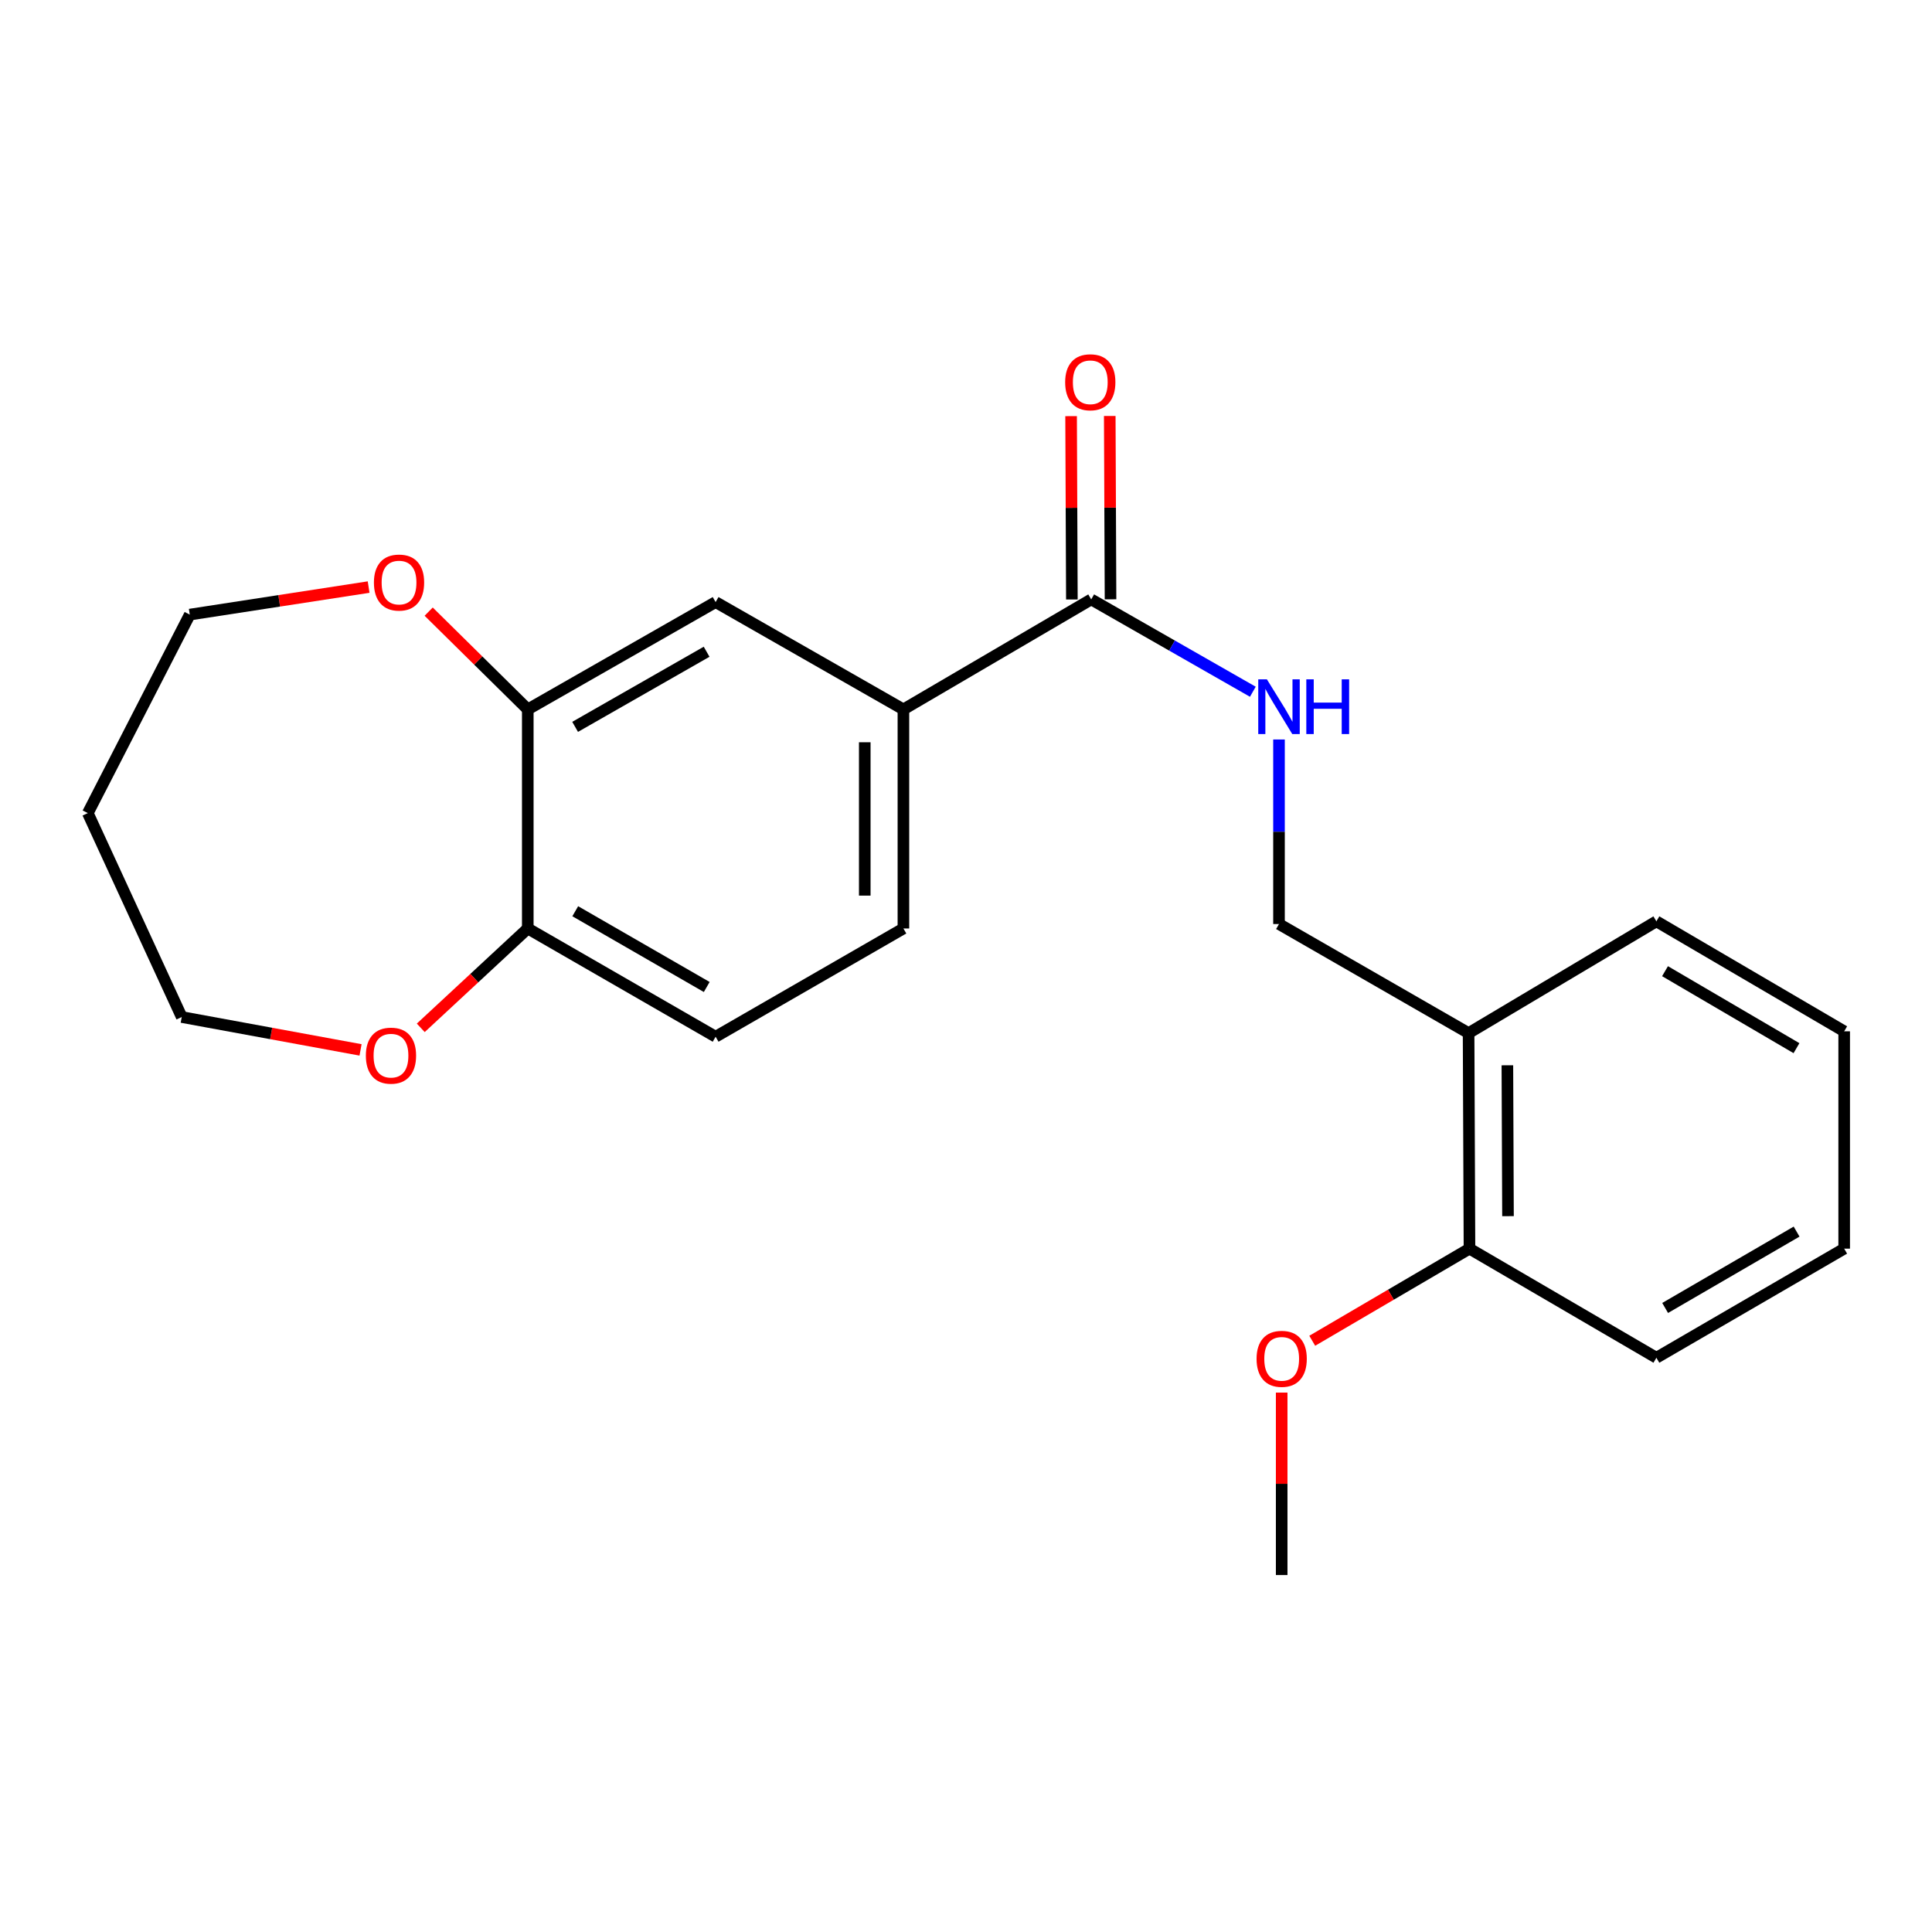 <?xml version='1.0' encoding='iso-8859-1'?>
<svg version='1.1' baseProfile='full'
              xmlns='http://www.w3.org/2000/svg'
                      xmlns:rdkit='http://www.rdkit.org/xml'
                      xmlns:xlink='http://www.w3.org/1999/xlink'
                  xml:space='preserve'
width='1000px' height='1000px' viewBox='0 0 1000 1000'>
<!-- END OF HEADER -->
<rect style='opacity:1.0;fill:#FFFFFF;stroke:none' width='1000' height='1000' x='0' y='0'> </rect>
<path class='bond-0' d='M 564.805,310.25 L 467.603,367.186' style='fill:none;fill-rule:evenodd;stroke:#000000;stroke-width:6px;stroke-linecap:butt;stroke-linejoin:miter;stroke-opacity:1' />
<path class='bond-2' d='M 564.805,310.25 L 606.636,334.15' style='fill:none;fill-rule:evenodd;stroke:#000000;stroke-width:6px;stroke-linecap:butt;stroke-linejoin:miter;stroke-opacity:1' />
<path class='bond-2' d='M 606.636,334.15 L 648.468,358.05' style='fill:none;fill-rule:evenodd;stroke:#0000FF;stroke-width:6px;stroke-linecap:butt;stroke-linejoin:miter;stroke-opacity:1' />
<path class='bond-9' d='M 574.807,310.207 L 574.606,262.757' style='fill:none;fill-rule:evenodd;stroke:#000000;stroke-width:6px;stroke-linecap:butt;stroke-linejoin:miter;stroke-opacity:1' />
<path class='bond-9' d='M 574.606,262.757 L 574.404,215.307' style='fill:none;fill-rule:evenodd;stroke:#FF0000;stroke-width:6px;stroke-linecap:butt;stroke-linejoin:miter;stroke-opacity:1' />
<path class='bond-9' d='M 554.802,310.292 L 554.601,262.842' style='fill:none;fill-rule:evenodd;stroke:#000000;stroke-width:6px;stroke-linecap:butt;stroke-linejoin:miter;stroke-opacity:1' />
<path class='bond-9' d='M 554.601,262.842 L 554.399,215.392' style='fill:none;fill-rule:evenodd;stroke:#FF0000;stroke-width:6px;stroke-linecap:butt;stroke-linejoin:miter;stroke-opacity:1' />
<path class='bond-3' d='M 467.603,367.186 L 370.401,311.639' style='fill:none;fill-rule:evenodd;stroke:#000000;stroke-width:6px;stroke-linecap:butt;stroke-linejoin:miter;stroke-opacity:1' />
<path class='bond-10' d='M 467.603,367.186 L 467.603,480.58' style='fill:none;fill-rule:evenodd;stroke:#000000;stroke-width:6px;stroke-linecap:butt;stroke-linejoin:miter;stroke-opacity:1' />
<path class='bond-10' d='M 447.598,384.195 L 447.598,463.571' style='fill:none;fill-rule:evenodd;stroke:#000000;stroke-width:6px;stroke-linecap:butt;stroke-linejoin:miter;stroke-opacity:1' />
<path class='bond-1' d='M 273.177,367.186 L 370.401,311.639' style='fill:none;fill-rule:evenodd;stroke:#000000;stroke-width:6px;stroke-linecap:butt;stroke-linejoin:miter;stroke-opacity:1' />
<path class='bond-1' d='M 297.685,376.224 L 365.742,337.341' style='fill:none;fill-rule:evenodd;stroke:#000000;stroke-width:6px;stroke-linecap:butt;stroke-linejoin:miter;stroke-opacity:1' />
<path class='bond-6' d='M 273.177,367.186 L 247.528,341.883' style='fill:none;fill-rule:evenodd;stroke:#000000;stroke-width:6px;stroke-linecap:butt;stroke-linejoin:miter;stroke-opacity:1' />
<path class='bond-6' d='M 247.528,341.883 L 221.879,316.58' style='fill:none;fill-rule:evenodd;stroke:#FF0000;stroke-width:6px;stroke-linecap:butt;stroke-linejoin:miter;stroke-opacity:1' />
<path class='bond-22' d='M 273.177,367.186 L 273.177,480.58' style='fill:none;fill-rule:evenodd;stroke:#000000;stroke-width:6px;stroke-linecap:butt;stroke-linejoin:miter;stroke-opacity:1' />
<path class='bond-7' d='M 662.007,382.758 L 662.007,430.519' style='fill:none;fill-rule:evenodd;stroke:#0000FF;stroke-width:6px;stroke-linecap:butt;stroke-linejoin:miter;stroke-opacity:1' />
<path class='bond-7' d='M 662.007,430.519 L 662.007,478.28' style='fill:none;fill-rule:evenodd;stroke:#000000;stroke-width:6px;stroke-linecap:butt;stroke-linejoin:miter;stroke-opacity:1' />
<path class='bond-4' d='M 760.142,534.738 L 662.007,478.28' style='fill:none;fill-rule:evenodd;stroke:#000000;stroke-width:6px;stroke-linecap:butt;stroke-linejoin:miter;stroke-opacity:1' />
<path class='bond-11' d='M 760.142,534.738 L 760.598,646.299' style='fill:none;fill-rule:evenodd;stroke:#000000;stroke-width:6px;stroke-linecap:butt;stroke-linejoin:miter;stroke-opacity:1' />
<path class='bond-11' d='M 780.215,551.391 L 780.534,629.483' style='fill:none;fill-rule:evenodd;stroke:#000000;stroke-width:6px;stroke-linecap:butt;stroke-linejoin:miter;stroke-opacity:1' />
<path class='bond-17' d='M 760.142,534.738 L 857.344,476.88' style='fill:none;fill-rule:evenodd;stroke:#000000;stroke-width:6px;stroke-linecap:butt;stroke-linejoin:miter;stroke-opacity:1' />
<path class='bond-5' d='M 273.177,480.58 L 370.401,536.605' style='fill:none;fill-rule:evenodd;stroke:#000000;stroke-width:6px;stroke-linecap:butt;stroke-linejoin:miter;stroke-opacity:1' />
<path class='bond-5' d='M 297.749,471.651 L 365.806,510.869' style='fill:none;fill-rule:evenodd;stroke:#000000;stroke-width:6px;stroke-linecap:butt;stroke-linejoin:miter;stroke-opacity:1' />
<path class='bond-8' d='M 273.177,480.58 L 245.482,506.294' style='fill:none;fill-rule:evenodd;stroke:#000000;stroke-width:6px;stroke-linecap:butt;stroke-linejoin:miter;stroke-opacity:1' />
<path class='bond-8' d='M 245.482,506.294 L 217.786,532.007' style='fill:none;fill-rule:evenodd;stroke:#FF0000;stroke-width:6px;stroke-linecap:butt;stroke-linejoin:miter;stroke-opacity:1' />
<path class='bond-15' d='M 190.799,303.87 L 144.511,310.994' style='fill:none;fill-rule:evenodd;stroke:#FF0000;stroke-width:6px;stroke-linecap:butt;stroke-linejoin:miter;stroke-opacity:1' />
<path class='bond-15' d='M 144.511,310.994 L 98.223,318.118' style='fill:none;fill-rule:evenodd;stroke:#000000;stroke-width:6px;stroke-linecap:butt;stroke-linejoin:miter;stroke-opacity:1' />
<path class='bond-16' d='M 186.618,543.424 L 140.342,534.919' style='fill:none;fill-rule:evenodd;stroke:#FF0000;stroke-width:6px;stroke-linecap:butt;stroke-linejoin:miter;stroke-opacity:1' />
<path class='bond-16' d='M 140.342,534.919 L 94.067,526.414' style='fill:none;fill-rule:evenodd;stroke:#000000;stroke-width:6px;stroke-linecap:butt;stroke-linejoin:miter;stroke-opacity:1' />
<path class='bond-12' d='M 467.603,480.58 L 370.401,536.605' style='fill:none;fill-rule:evenodd;stroke:#000000;stroke-width:6px;stroke-linecap:butt;stroke-linejoin:miter;stroke-opacity:1' />
<path class='bond-13' d='M 760.598,646.299 L 719.905,670.14' style='fill:none;fill-rule:evenodd;stroke:#000000;stroke-width:6px;stroke-linecap:butt;stroke-linejoin:miter;stroke-opacity:1' />
<path class='bond-13' d='M 719.905,670.14 L 679.212,693.98' style='fill:none;fill-rule:evenodd;stroke:#FF0000;stroke-width:6px;stroke-linecap:butt;stroke-linejoin:miter;stroke-opacity:1' />
<path class='bond-18' d='M 760.598,646.299 L 857.344,702.769' style='fill:none;fill-rule:evenodd;stroke:#000000;stroke-width:6px;stroke-linecap:butt;stroke-linejoin:miter;stroke-opacity:1' />
<path class='bond-19' d='M 663.396,720.806 L 663.396,768.024' style='fill:none;fill-rule:evenodd;stroke:#FF0000;stroke-width:6px;stroke-linecap:butt;stroke-linejoin:miter;stroke-opacity:1' />
<path class='bond-19' d='M 663.396,768.024 L 663.396,815.241' style='fill:none;fill-rule:evenodd;stroke:#000000;stroke-width:6px;stroke-linecap:butt;stroke-linejoin:miter;stroke-opacity:1' />
<path class='bond-14' d='M 45.455,420.866 L 98.223,318.118' style='fill:none;fill-rule:evenodd;stroke:#000000;stroke-width:6px;stroke-linecap:butt;stroke-linejoin:miter;stroke-opacity:1' />
<path class='bond-24' d='M 45.455,420.866 L 94.067,526.414' style='fill:none;fill-rule:evenodd;stroke:#000000;stroke-width:6px;stroke-linecap:butt;stroke-linejoin:miter;stroke-opacity:1' />
<path class='bond-20' d='M 857.344,476.88 L 954.545,533.805' style='fill:none;fill-rule:evenodd;stroke:#000000;stroke-width:6px;stroke-linecap:butt;stroke-linejoin:miter;stroke-opacity:1' />
<path class='bond-20' d='M 861.814,502.681 L 929.856,542.528' style='fill:none;fill-rule:evenodd;stroke:#000000;stroke-width:6px;stroke-linecap:butt;stroke-linejoin:miter;stroke-opacity:1' />
<path class='bond-23' d='M 857.344,702.769 L 954.545,646.299' style='fill:none;fill-rule:evenodd;stroke:#000000;stroke-width:6px;stroke-linecap:butt;stroke-linejoin:miter;stroke-opacity:1' />
<path class='bond-23' d='M 861.875,677 L 929.916,637.472' style='fill:none;fill-rule:evenodd;stroke:#000000;stroke-width:6px;stroke-linecap:butt;stroke-linejoin:miter;stroke-opacity:1' />
<path class='bond-21' d='M 954.545,533.805 L 954.545,646.299' style='fill:none;fill-rule:evenodd;stroke:#000000;stroke-width:6px;stroke-linecap:butt;stroke-linejoin:miter;stroke-opacity:1' />
<path  class='atom-3' d='M 655.747 351.625
L 665.027 366.625
Q 665.947 368.105, 667.427 370.785
Q 668.907 373.465, 668.987 373.625
L 668.987 351.625
L 672.747 351.625
L 672.747 379.945
L 668.867 379.945
L 658.907 363.545
Q 657.747 361.625, 656.507 359.425
Q 655.307 357.225, 654.947 356.545
L 654.947 379.945
L 651.267 379.945
L 651.267 351.625
L 655.747 351.625
' fill='#0000FF'/>
<path  class='atom-3' d='M 676.147 351.625
L 679.987 351.625
L 679.987 363.665
L 694.467 363.665
L 694.467 351.625
L 698.307 351.625
L 698.307 379.945
L 694.467 379.945
L 694.467 366.865
L 679.987 366.865
L 679.987 379.945
L 676.147 379.945
L 676.147 351.625
' fill='#0000FF'/>
<path  class='atom-7' d='M 193.539 301.527
Q 193.539 294.727, 196.899 290.927
Q 200.259 287.127, 206.539 287.127
Q 212.819 287.127, 216.179 290.927
Q 219.539 294.727, 219.539 301.527
Q 219.539 308.407, 216.139 312.327
Q 212.739 316.207, 206.539 316.207
Q 200.299 316.207, 196.899 312.327
Q 193.539 308.447, 193.539 301.527
M 206.539 313.007
Q 210.859 313.007, 213.179 310.127
Q 215.539 307.207, 215.539 301.527
Q 215.539 295.967, 213.179 293.167
Q 210.859 290.327, 206.539 290.327
Q 202.219 290.327, 199.859 293.127
Q 197.539 295.927, 197.539 301.527
Q 197.539 307.247, 199.859 310.127
Q 202.219 313.007, 206.539 313.007
' fill='#FF0000'/>
<path  class='atom-9' d='M 189.371 546.399
Q 189.371 539.599, 192.731 535.799
Q 196.091 531.999, 202.371 531.999
Q 208.651 531.999, 212.011 535.799
Q 215.371 539.599, 215.371 546.399
Q 215.371 553.279, 211.971 557.199
Q 208.571 561.079, 202.371 561.079
Q 196.131 561.079, 192.731 557.199
Q 189.371 553.319, 189.371 546.399
M 202.371 557.879
Q 206.691 557.879, 209.011 554.999
Q 211.371 552.079, 211.371 546.399
Q 211.371 540.839, 209.011 538.039
Q 206.691 535.199, 202.371 535.199
Q 198.051 535.199, 195.691 537.999
Q 193.371 540.799, 193.371 546.399
Q 193.371 552.119, 195.691 554.999
Q 198.051 557.879, 202.371 557.879
' fill='#FF0000'/>
<path  class='atom-10' d='M 551.327 197.857
Q 551.327 191.057, 554.687 187.257
Q 558.047 183.457, 564.327 183.457
Q 570.607 183.457, 573.967 187.257
Q 577.327 191.057, 577.327 197.857
Q 577.327 204.737, 573.927 208.657
Q 570.527 212.537, 564.327 212.537
Q 558.087 212.537, 554.687 208.657
Q 551.327 204.777, 551.327 197.857
M 564.327 209.337
Q 568.647 209.337, 570.967 206.457
Q 573.327 203.537, 573.327 197.857
Q 573.327 192.297, 570.967 189.497
Q 568.647 186.657, 564.327 186.657
Q 560.007 186.657, 557.647 189.457
Q 555.327 192.257, 555.327 197.857
Q 555.327 203.577, 557.647 206.457
Q 560.007 209.337, 564.327 209.337
' fill='#FF0000'/>
<path  class='atom-14' d='M 650.396 703.327
Q 650.396 696.527, 653.756 692.727
Q 657.116 688.927, 663.396 688.927
Q 669.676 688.927, 673.036 692.727
Q 676.396 696.527, 676.396 703.327
Q 676.396 710.207, 672.996 714.127
Q 669.596 718.007, 663.396 718.007
Q 657.156 718.007, 653.756 714.127
Q 650.396 710.247, 650.396 703.327
M 663.396 714.807
Q 667.716 714.807, 670.036 711.927
Q 672.396 709.007, 672.396 703.327
Q 672.396 697.767, 670.036 694.967
Q 667.716 692.127, 663.396 692.127
Q 659.076 692.127, 656.716 694.927
Q 654.396 697.727, 654.396 703.327
Q 654.396 709.047, 656.716 711.927
Q 659.076 714.807, 663.396 714.807
' fill='#FF0000'/>
</svg>
